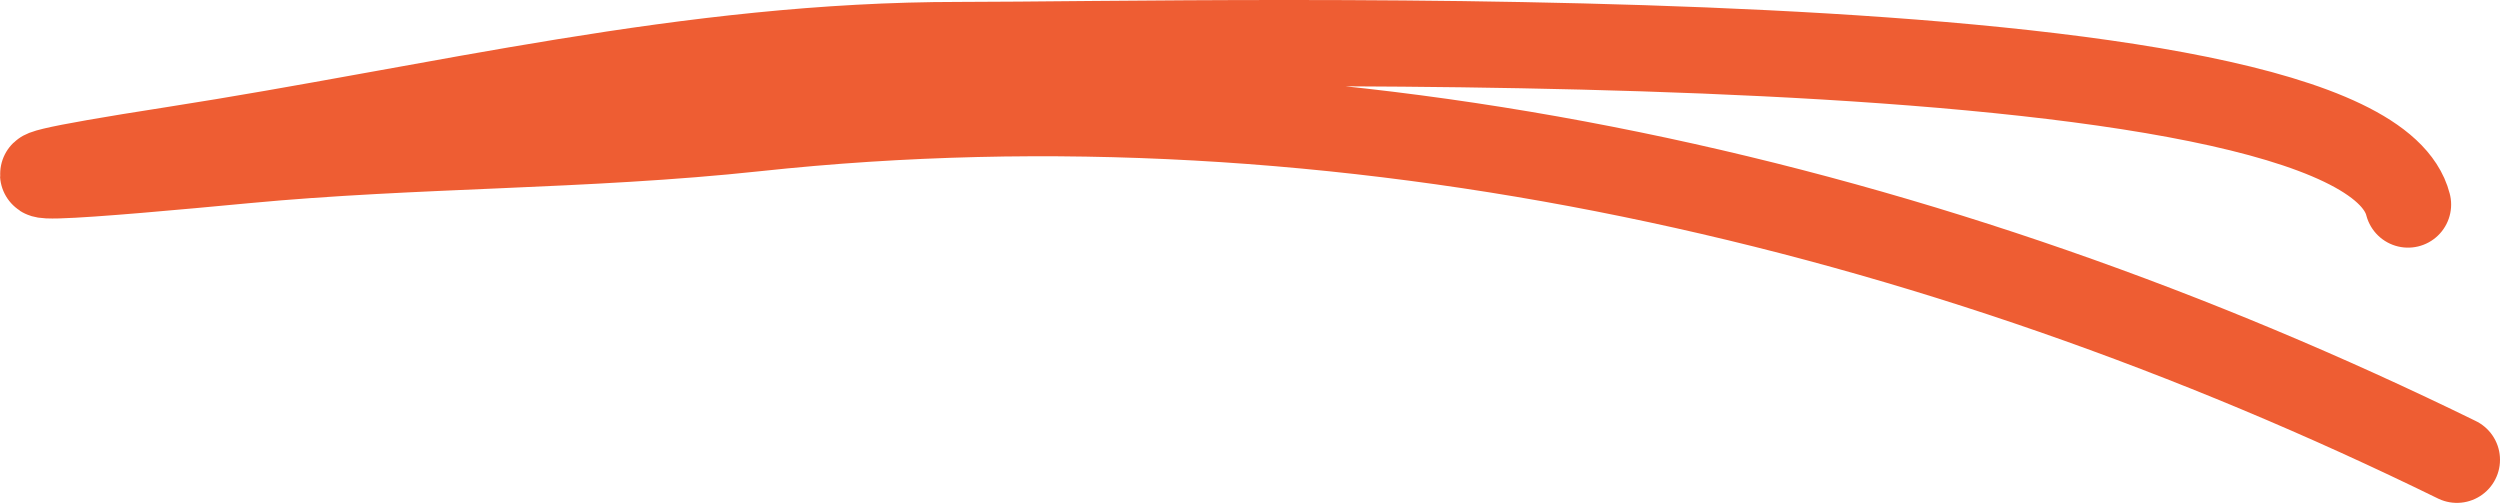 <svg width="174" height="35" viewBox="0 0 174 35" fill="none" xmlns="http://www.w3.org/2000/svg">
<path d="M167.599 14.236C164.209 0.953 85.235 3.133 66.77 3.133C47.861 3.133 30.611 7.528 12.105 10.412C-6.372 13.291 7.429 12.063 17.08 11.152C28.938 10.032 40.725 10.206 52.6 8.931C93.552 4.535 134.624 14.187 171 32" stroke="#EE5D33" stroke-width="6" stroke-linecap="round"/>
</svg>
